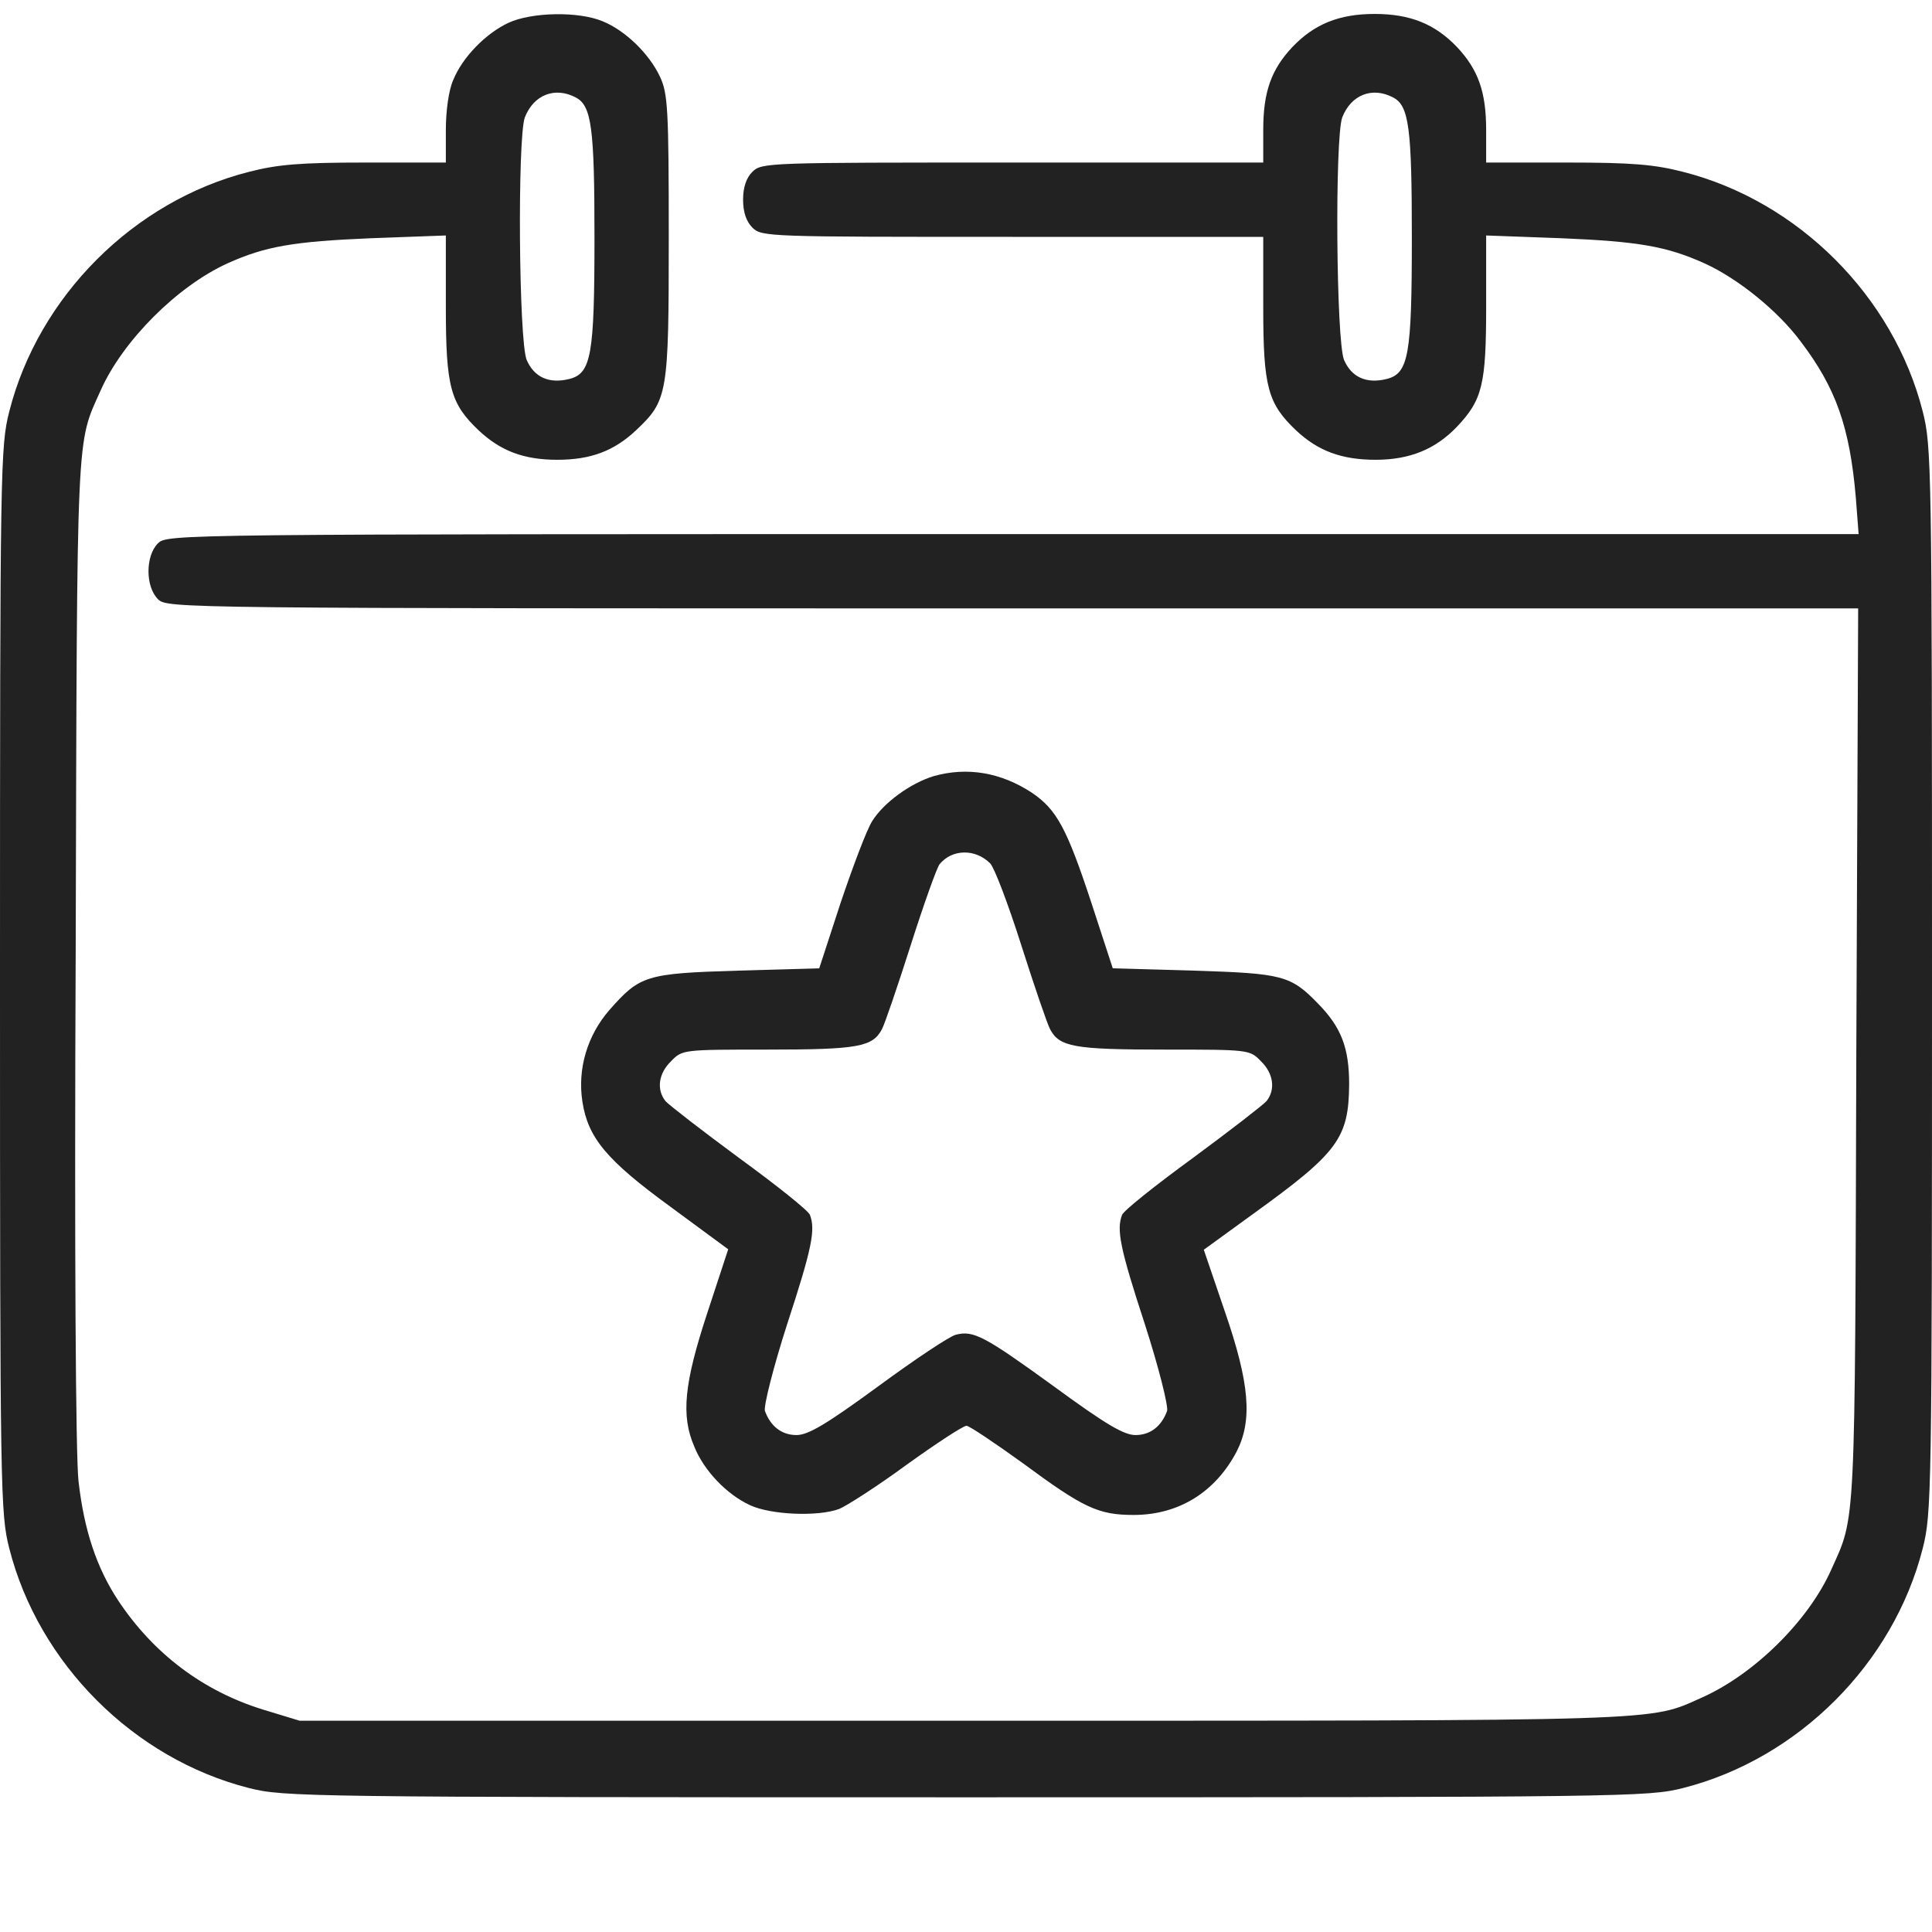 <svg xmlns="http://www.w3.org/2000/svg" fill="none" viewBox="0 0 60 60" height="60" width="60">
<g clip-path="url(#clip0_105_170)">
<path fill="#222222" d="M15.793 0.707C15.086 1.038 14.365 1.774 14.077 2.481C13.933 2.798 13.846 3.447 13.846 4.038V5.048H11.351C9.332 5.048 8.625 5.106 7.731 5.337C4.154 6.245 1.197 9.202 0.288 12.779C0.014 13.861 0 14.452 0 30.433C0 46.413 0.014 47.005 0.288 48.087C1.197 51.663 4.154 54.62 7.731 55.529C8.812 55.803 9.433 55.817 30 55.817C50.567 55.817 51.188 55.803 52.269 55.529C55.846 54.62 58.803 51.663 59.712 48.087C59.986 47.005 60 46.413 60 30.433C60 14.452 59.986 13.861 59.712 12.779C58.803 9.202 55.846 6.245 52.269 5.337C51.375 5.106 50.668 5.048 48.649 5.048H46.154V4.038C46.154 2.856 45.909 2.163 45.245 1.457C44.567 0.75 43.803 0.433 42.692 0.433C41.582 0.433 40.817 0.75 40.139 1.457C39.476 2.163 39.231 2.856 39.231 4.038V5.048H31.442C23.841 5.048 23.654 5.048 23.365 5.337C23.178 5.524 23.077 5.813 23.077 6.202C23.077 6.591 23.178 6.88 23.365 7.067C23.654 7.356 23.841 7.356 31.442 7.356H39.231V9.548C39.231 12.029 39.375 12.534 40.255 13.37C40.933 14.005 41.668 14.279 42.721 14.279C43.788 14.279 44.582 13.947 45.245 13.255C46.038 12.418 46.154 11.942 46.154 9.505V7.313L48.505 7.399C50.87 7.5 51.75 7.644 52.933 8.178C53.957 8.639 55.212 9.649 55.918 10.601C57.014 12.043 57.447 13.255 57.635 15.462L57.721 16.587H31.457C5.38 16.587 5.192 16.587 4.904 16.875C4.514 17.264 4.514 18.216 4.904 18.606C5.192 18.894 5.38 18.894 31.442 18.894H57.707L57.649 32.769C57.606 47.683 57.635 47.048 56.87 48.75C56.163 50.337 54.476 51.995 52.861 52.716C51.173 53.466 52.053 53.438 29.928 53.438H9.303L8.163 53.091C6.303 52.514 4.774 51.361 3.678 49.716C3 48.692 2.611 47.524 2.438 45.995C2.351 45.231 2.308 38.769 2.351 29.481C2.394 13.053 2.365 13.832 3.13 12.115C3.822 10.572 5.51 8.885 7.067 8.178C8.25 7.644 9.13 7.5 11.51 7.399L13.846 7.313V9.534C13.846 12.029 13.99 12.534 14.87 13.37C15.548 14.005 16.269 14.279 17.308 14.279C18.346 14.279 19.067 14.005 19.745 13.37C20.74 12.433 20.769 12.26 20.769 7.356C20.769 3.375 20.74 2.899 20.495 2.38C20.163 1.673 19.428 0.952 18.721 0.663C17.971 0.346 16.514 0.375 15.793 0.707ZM17.885 3.029C18.375 3.288 18.462 3.981 18.462 7.385C18.462 11.034 18.361 11.596 17.683 11.769C17.048 11.928 16.587 11.712 16.356 11.178C16.111 10.572 16.067 4.313 16.298 3.649C16.572 2.942 17.236 2.683 17.885 3.029ZM43.269 3.029C43.76 3.288 43.846 3.981 43.846 7.385C43.846 11.034 43.745 11.596 43.067 11.769C42.433 11.928 41.971 11.712 41.74 11.178C41.495 10.572 41.452 4.313 41.683 3.649C41.957 2.942 42.62 2.683 43.269 3.029Z"></path>
<path fill="#222222" d="M29.005 24.101C28.284 24.317 27.447 24.923 27.087 25.5C26.913 25.774 26.481 26.928 26.106 28.038L25.442 30.072L22.918 30.144C20.063 30.231 19.875 30.288 18.923 31.37C18.245 32.149 17.928 33.188 18.087 34.212C18.26 35.337 18.837 36.029 20.813 37.471L22.615 38.798L21.966 40.774C21.245 42.966 21.144 43.962 21.563 44.928C21.865 45.678 22.572 46.413 23.293 46.745C23.942 47.048 25.413 47.106 26.063 46.861C26.279 46.774 27.231 46.168 28.154 45.49C29.077 44.827 29.913 44.279 30.015 44.279C30.101 44.279 30.894 44.812 31.774 45.447C33.649 46.832 34.111 47.048 35.207 47.048C36.606 47.048 37.745 46.341 38.409 45.072C38.899 44.106 38.813 42.966 38.034 40.716L37.385 38.812L38.913 37.702C41.553 35.798 41.885 35.351 41.899 33.678C41.899 32.538 41.654 31.904 40.933 31.168C40.082 30.288 39.822 30.231 37.082 30.144L34.558 30.072L33.894 28.038C33.13 25.716 32.813 25.139 32.048 24.62C31.082 23.986 30.043 23.812 29.005 24.101ZM30.75 26.812C30.88 26.942 31.313 28.082 31.716 29.351C32.12 30.62 32.524 31.803 32.611 31.962C32.899 32.51 33.346 32.596 36.144 32.596C38.784 32.596 38.813 32.596 39.159 32.957C39.548 33.332 39.62 33.837 39.332 34.197C39.231 34.312 38.207 35.106 37.053 35.957C35.885 36.808 34.889 37.601 34.846 37.731C34.673 38.192 34.774 38.74 35.553 41.12C35.986 42.462 36.288 43.673 36.245 43.817C36.072 44.293 35.726 44.567 35.264 44.567C34.904 44.567 34.341 44.236 32.726 43.053C30.577 41.495 30.231 41.308 29.683 41.452C29.495 41.495 28.413 42.216 27.274 43.053C25.659 44.236 25.096 44.567 24.736 44.567C24.274 44.567 23.928 44.293 23.755 43.817C23.712 43.673 24.015 42.462 24.447 41.12C25.226 38.74 25.327 38.192 25.154 37.731C25.111 37.601 24.115 36.808 22.947 35.957C21.793 35.106 20.769 34.312 20.668 34.197C20.38 33.837 20.452 33.332 20.841 32.957C21.188 32.596 21.216 32.596 23.856 32.596C26.654 32.596 27.101 32.51 27.39 31.962C27.476 31.803 27.88 30.62 28.284 29.351C28.688 28.082 29.091 26.957 29.178 26.841C29.567 26.365 30.288 26.351 30.75 26.812Z"></path>
</g>
<defs>
<clipPath id="clip0_105_170">
<rect fill="white" height="60" width="60"></rect>
</clipPath>
</defs>
</svg>
